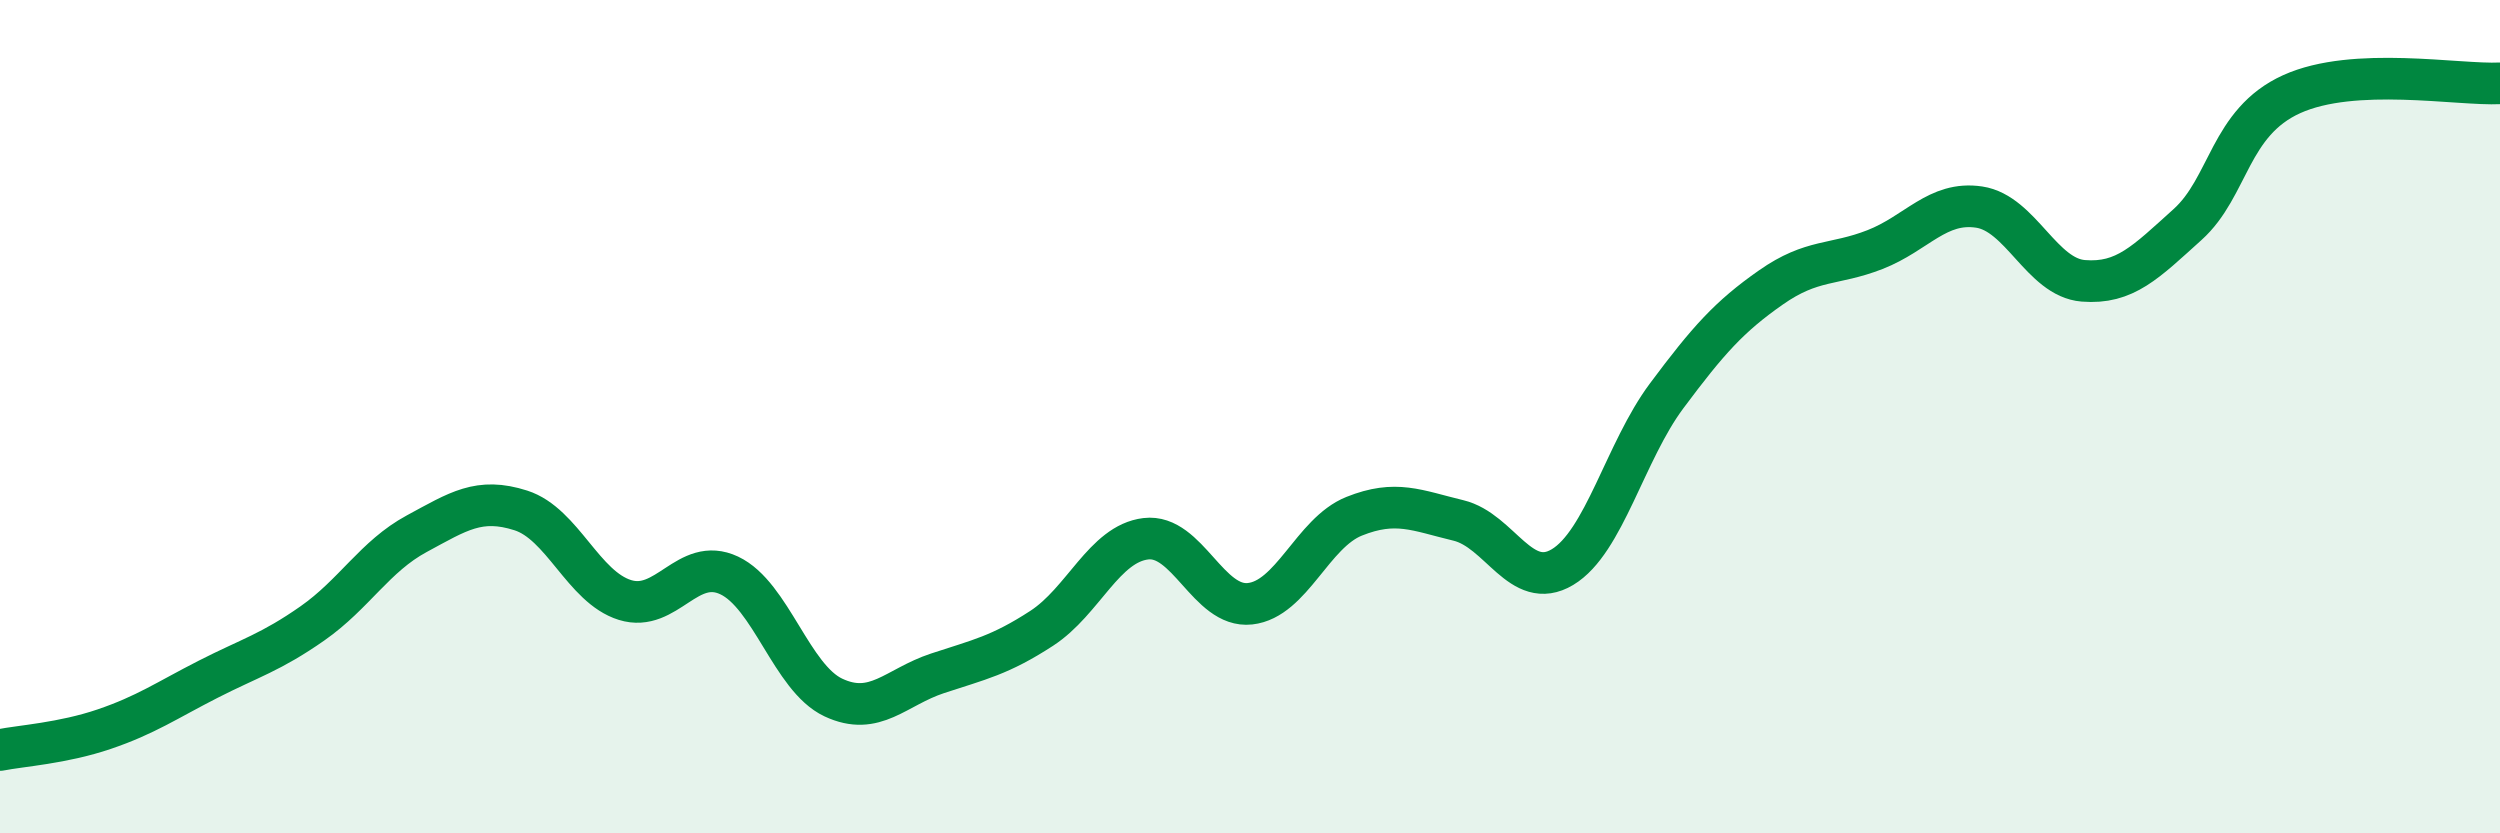 
    <svg width="60" height="20" viewBox="0 0 60 20" xmlns="http://www.w3.org/2000/svg">
      <path
        d="M 0,18 C 0.5,17.9 1.5,17.84 2.5,17.5 C 3.5,17.16 4,16.81 5,16.3 C 6,15.79 6.5,15.66 7.5,14.96 C 8.5,14.26 9,13.35 10,12.81 C 11,12.27 11.5,11.93 12.5,12.25 C 13.5,12.57 14,14.09 15,14.4 C 16,14.71 16.5,13.34 17.5,13.81 C 18.5,14.28 19,16.27 20,16.74 C 21,17.21 21.5,16.49 22.5,16.16 C 23.5,15.83 24,15.73 25,15.08 C 26,14.43 26.5,13.05 27.5,12.93 C 28.5,12.81 29,14.6 30,14.49 C 31,14.38 31.5,12.79 32.5,12.39 C 33.5,11.99 34,12.25 35,12.49 C 36,12.73 36.5,14.21 37.5,13.61 C 38.5,13.01 39,10.84 40,9.5 C 41,8.16 41.5,7.6 42.5,6.9 C 43.5,6.2 44,6.38 45,5.99 C 46,5.6 46.5,4.82 47.5,4.97 C 48.5,5.12 49,6.66 50,6.74 C 51,6.82 51.5,6.29 52.5,5.39 C 53.5,4.49 53.5,2.94 55,2.26 C 56.5,1.58 59,2.05 60,2L60 20L0 20Z"
        fill="#008740"
        opacity="0.1"
        stroke-linecap="round"
        stroke-linejoin="round"
      />
      <path
        d="M 0,18 C 0.5,17.9 1.5,17.84 2.5,17.5 C 3.5,17.16 4,16.81 5,16.3 C 6,15.79 6.5,15.66 7.5,14.96 C 8.5,14.26 9,13.35 10,12.81 C 11,12.27 11.5,11.93 12.5,12.25 C 13.5,12.57 14,14.09 15,14.4 C 16,14.71 16.5,13.34 17.5,13.81 C 18.5,14.28 19,16.27 20,16.74 C 21,17.21 21.5,16.49 22.5,16.16 C 23.5,15.83 24,15.73 25,15.08 C 26,14.43 26.5,13.05 27.5,12.93 C 28.5,12.81 29,14.6 30,14.49 C 31,14.38 31.5,12.79 32.5,12.39 C 33.5,11.99 34,12.25 35,12.49 C 36,12.73 36.5,14.21 37.5,13.61 C 38.5,13.01 39,10.84 40,9.5 C 41,8.16 41.5,7.6 42.5,6.9 C 43.5,6.2 44,6.38 45,5.99 C 46,5.6 46.5,4.82 47.5,4.97 C 48.5,5.12 49,6.66 50,6.74 C 51,6.82 51.5,6.29 52.5,5.39 C 53.5,4.49 53.5,2.94 55,2.26 C 56.5,1.58 59,2.05 60,2"
        stroke="#008740"
        stroke-width="1"
        fill="none"
        stroke-linecap="round"
        stroke-linejoin="round"
      />
    </svg>
  